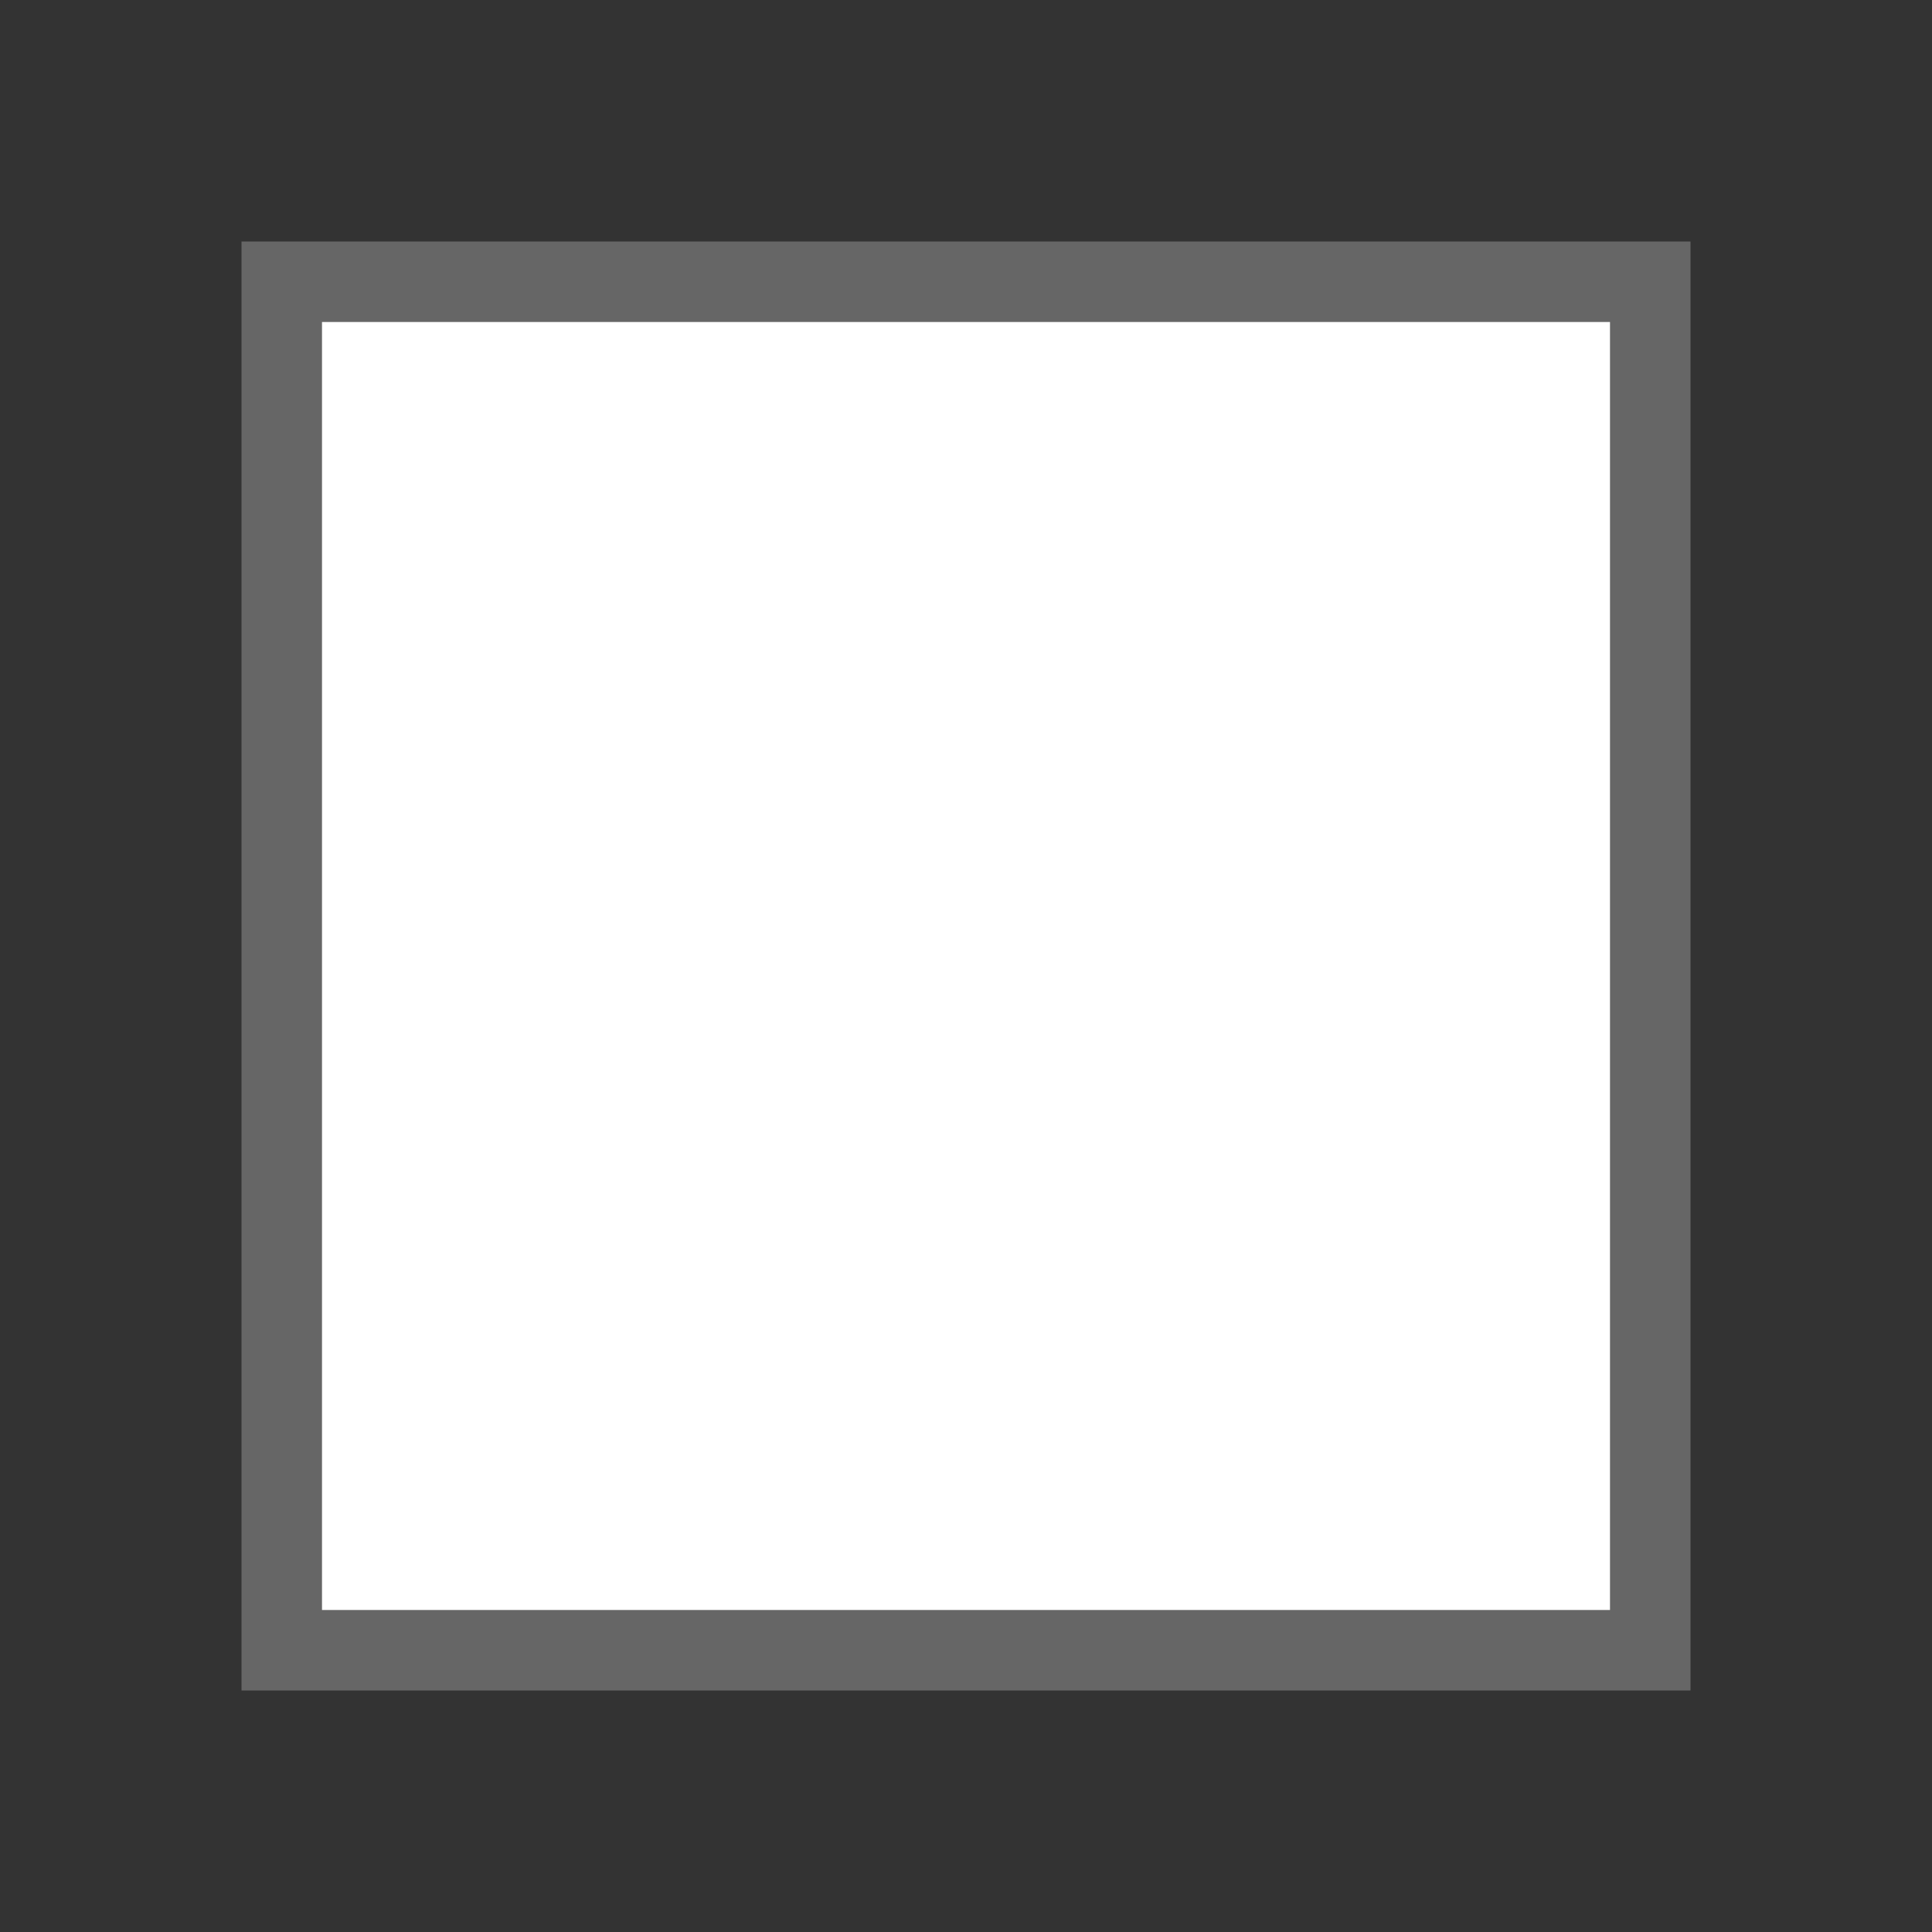 <?xml version="1.0" encoding="utf-8"?>
<!-- Generator: Adobe Illustrator 16.0.0, SVG Export Plug-In . SVG Version: 6.00 Build 0)  -->
<!DOCTYPE svg PUBLIC "-//W3C//DTD SVG 1.1//EN" "http://www.w3.org/Graphics/SVG/1.1/DTD/svg11.dtd">
<svg version="1.1" id="레이어_1" xmlns="http://www.w3.org/2000/svg" xmlns:xlink="http://www.w3.org/1999/xlink" x="0px"
	 y="0px" width="120px" height="120px" viewBox="0 0 120 120" enable-background="new 0 0 120 120" xml:space="preserve">
<rect x="0" y="0" width="120" height="120" fill="#333333" stroke="none"/>
<path fill="#FFFFFF" stroke="#666666" stroke-width="5" d="M17.5,17.5h85v85h-85V17.5z"/>
<path display="none" fill="none" stroke="#999999" d="M10,0h100c5.523,0,10,4.477,10,10v100c0,5.523-4.477,10-10,10H10
	c-5.523,0-10-4.477-10-10V10C0,4.477,4.477,0,10,0z"/>
</svg>
